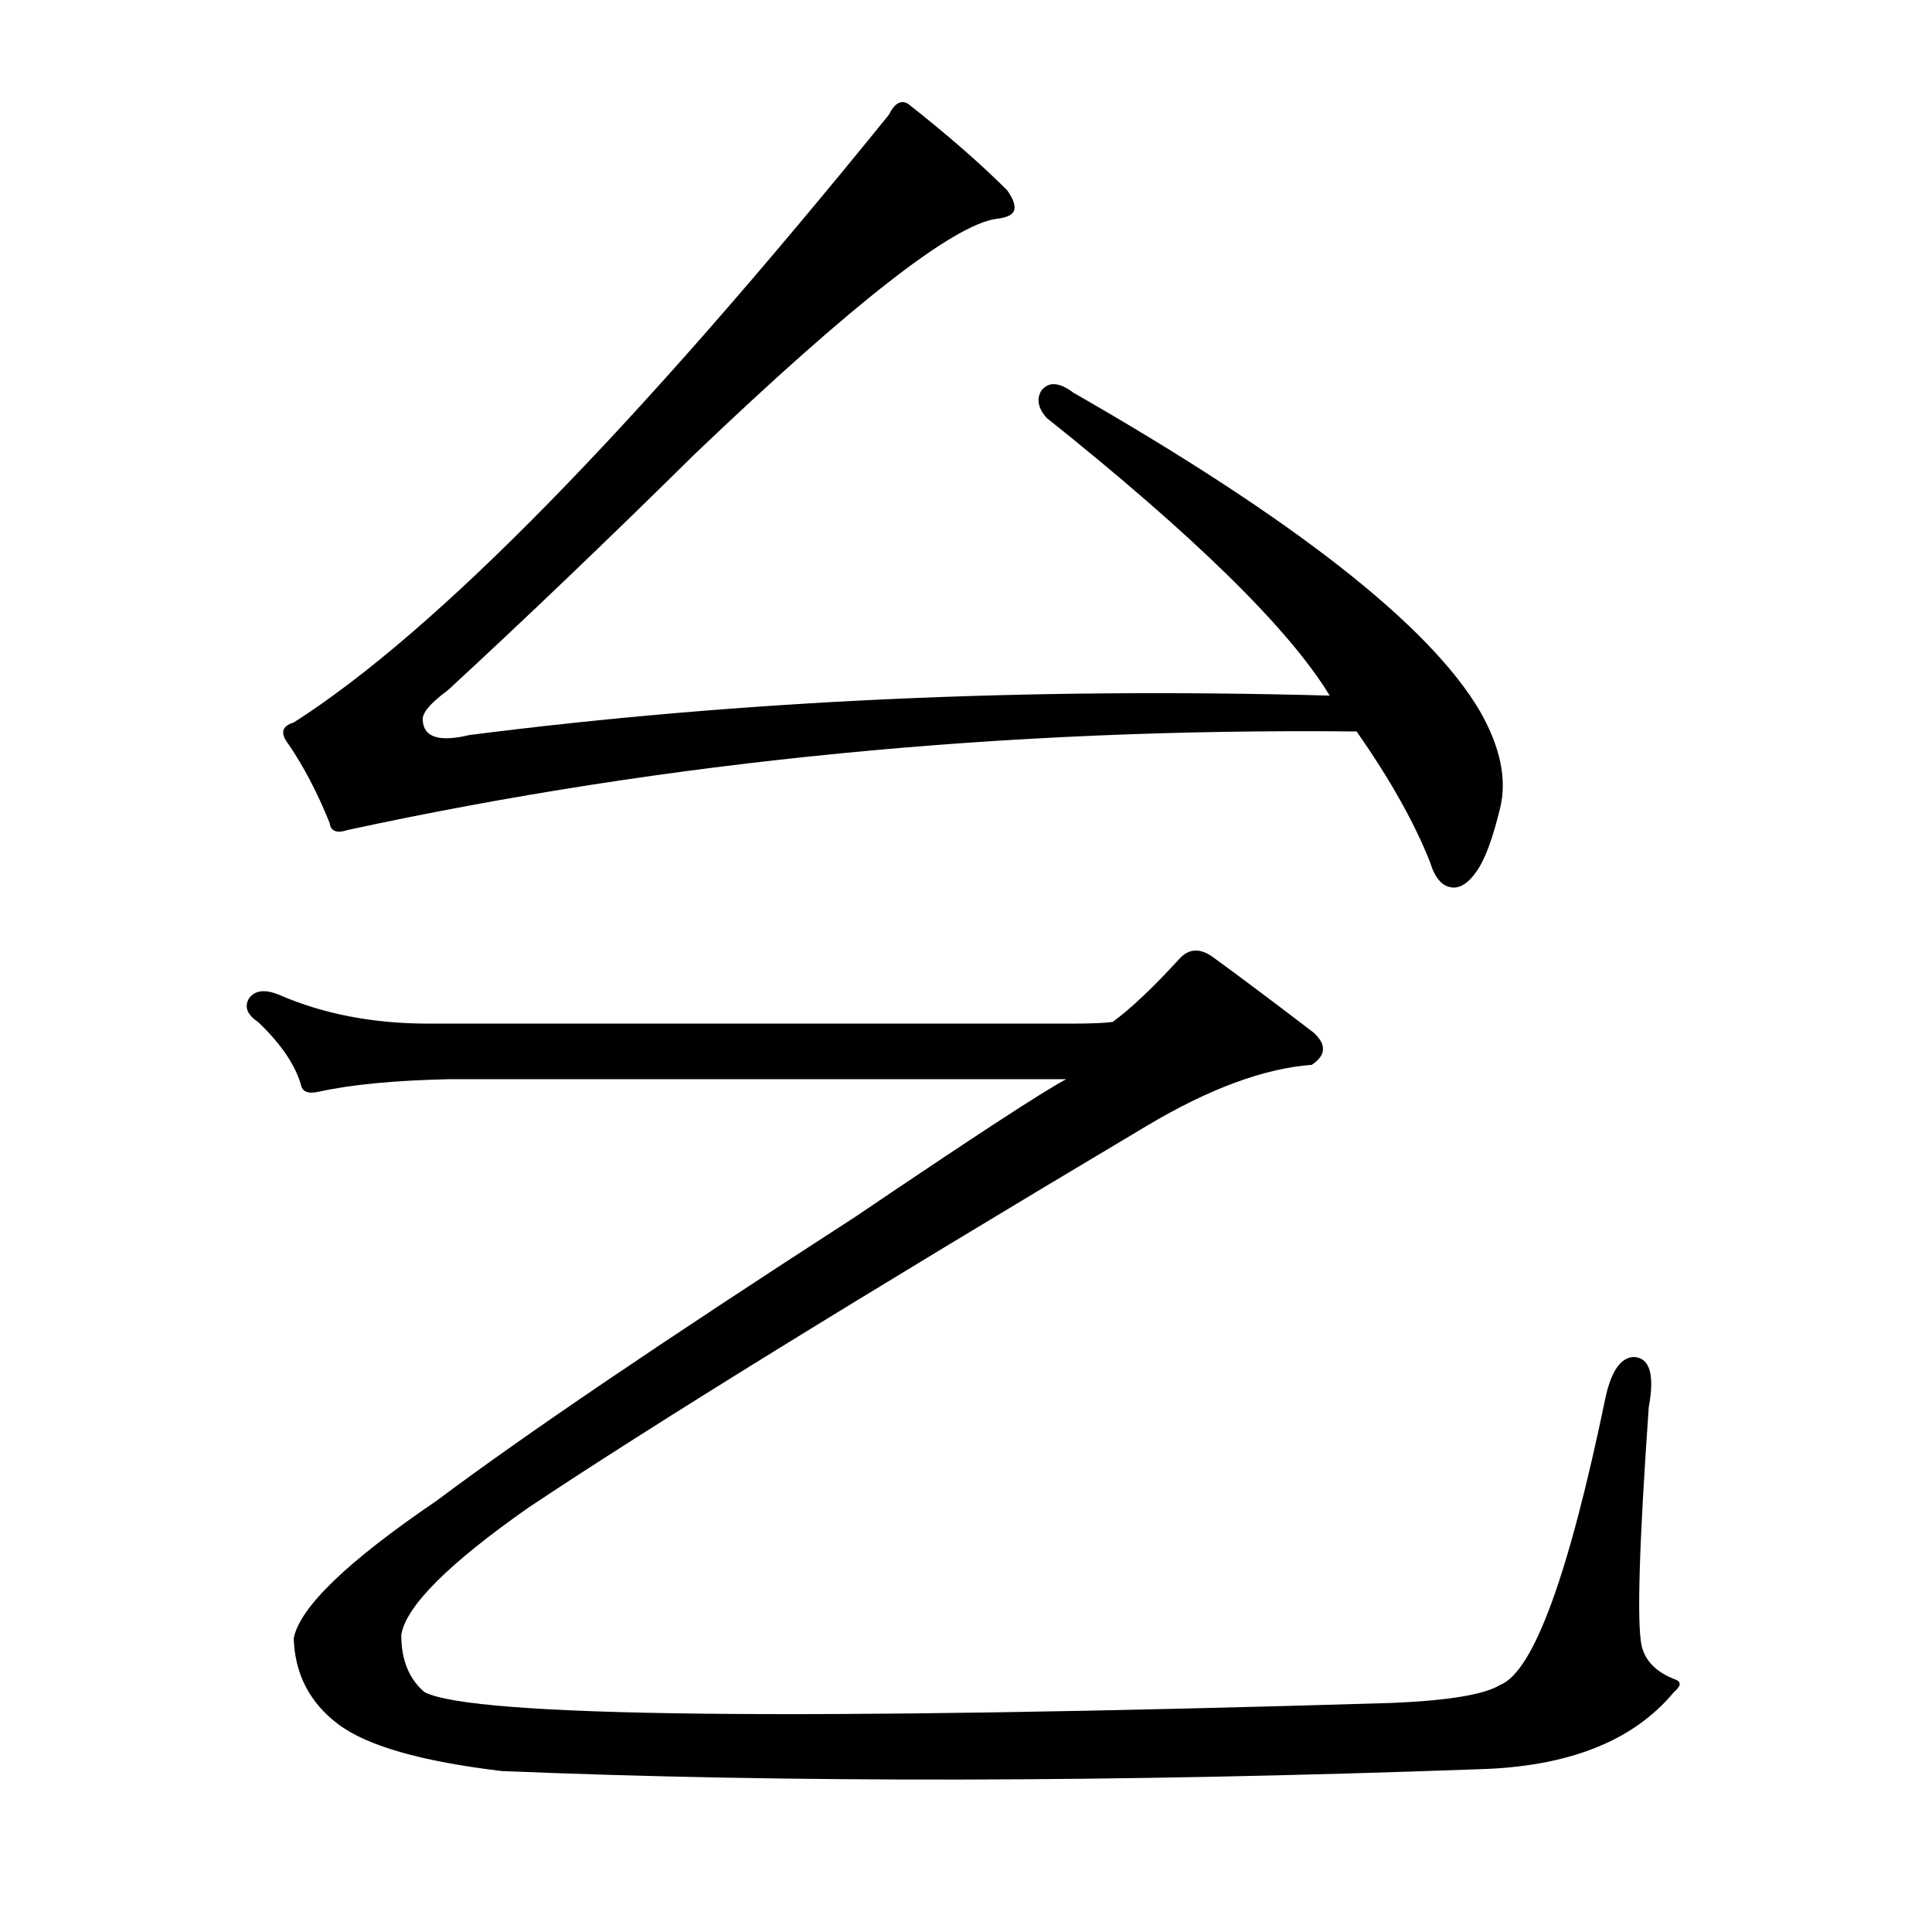 <?xml version="1.0" encoding="utf-8"?>
<!-- Generator: Adobe Illustrator 16.0.0, SVG Export Plug-In . SVG Version: 6.00 Build 0)  -->
<!DOCTYPE svg PUBLIC "-//W3C//DTD SVG 1.1//EN" "http://www.w3.org/Graphics/SVG/1.1/DTD/svg11.dtd">
<svg version="1.1" id="图层_1" xmlns="http://www.w3.org/2000/svg" xmlns:xlink="http://www.w3.org/1999/xlink" x="0px" y="0px"
	 width="1000px" height="1000px" viewBox="0 0 1000 1000" enable-background="new 0 0 1000 1000" xml:space="preserve">
<path d="M554.664,529.82c10.51,0,17.627-0.305,21.338-0.928c9.277-6.799,20.715-17.627,34.326-32.471
	c4.943-5.566,10.814-5.871,17.627-0.928c13.597,9.9,30.92,22.889,51.953,38.965c6.799,6.189,6.494,11.756-0.928,16.699
	c-24.744,1.855-53.2,12.38-85.352,31.543c-148.438,88.454-255.127,154.323-320.068,197.607
	c-41.444,29.079-63.405,51.025-65.869,65.869c0,12.988,4.015,22.874,12.061,29.688c25.353,12.988,192.345,14.844,500.977,5.566
	c29.064-1.247,47.619-4.334,55.664-9.277c17.308-6.813,35.559-56.592,54.736-149.365c3.088-13.597,8.031-20.41,14.844-20.41
	c8.031,0.623,10.51,9.277,7.422,25.977c-4.958,70.508-6.189,111.633-3.711,123.389c1.855,8.03,7.727,13.916,17.627,17.627
	c3.088,1.232,2.783,3.392-0.928,6.494c-21.033,25.354-54.736,38.646-101.123,39.893c-188.025,6.799-356.569,7.103-505.615,0.928
	c-41.444-4.958-69.58-12.988-84.424-24.121s-22.584-25.977-23.193-44.531c3.087-16.091,27.832-39.893,74.219-71.436
	c44.531-33.398,116.576-82.249,216.162-146.582c61.23-41.429,97.717-65.246,109.473-71.436H232.74
	c-28.456,0.623-51.025,2.783-67.725,6.494c-5.566,1.247-8.668,0-9.277-3.711c-3.102-10.51-10.524-21.338-22.266-32.471
	c-5.566-3.711-7.118-7.727-4.639-12.061c3.087-4.319,8.35-4.943,15.771-1.855c22.875,9.9,48.546,14.844,77.002,14.844H554.664z
	 M242.945,380.455c140.392-17.932,288.83-24.729,445.313-20.41c-21.033-34.631-69.899-82.568-146.582-143.799
	c-4.334-4.943-5.262-9.582-2.783-13.916c3.711-4.943,9.277-4.639,16.699,0.928c114.416,65.564,184.619,120.605,210.596,165.137
	c10.51,18.555,13.916,35.254,10.205,50.098c-3.711,15.467-7.741,26.296-12.061,32.471c-4.334,6.189-8.668,8.973-12.988,8.35
	c-4.958-0.608-8.668-4.943-11.133-12.988c-8.045-20.41-20.729-42.98-38.037-67.725c-182.459-1.855-356.569,15.163-522.314,51.025
	c-5.566,1.855-8.668,0.623-9.277-3.711c-6.19-15.452-13.307-29.064-21.338-40.82c-4.334-5.566-3.407-9.277,2.783-11.133
	c73.595-46.995,176.27-151.829,308.008-314.502c3.087-6.175,6.494-8.03,10.205-5.566c20.41,16.091,37.414,30.935,51.025,44.531
	c3.087,4.334,4.32,7.741,3.711,10.205c-0.624,2.479-3.711,4.03-9.277,4.639c-22.266,3.103-74.219,43.604-155.859,121.533
	c-45.778,45.154-88.454,85.975-128.027,122.461c-9.277,6.813-13.612,12.061-12.988,15.771
	C219.433,381.702,227.478,384.166,242.945,380.455z"/>
</svg>
